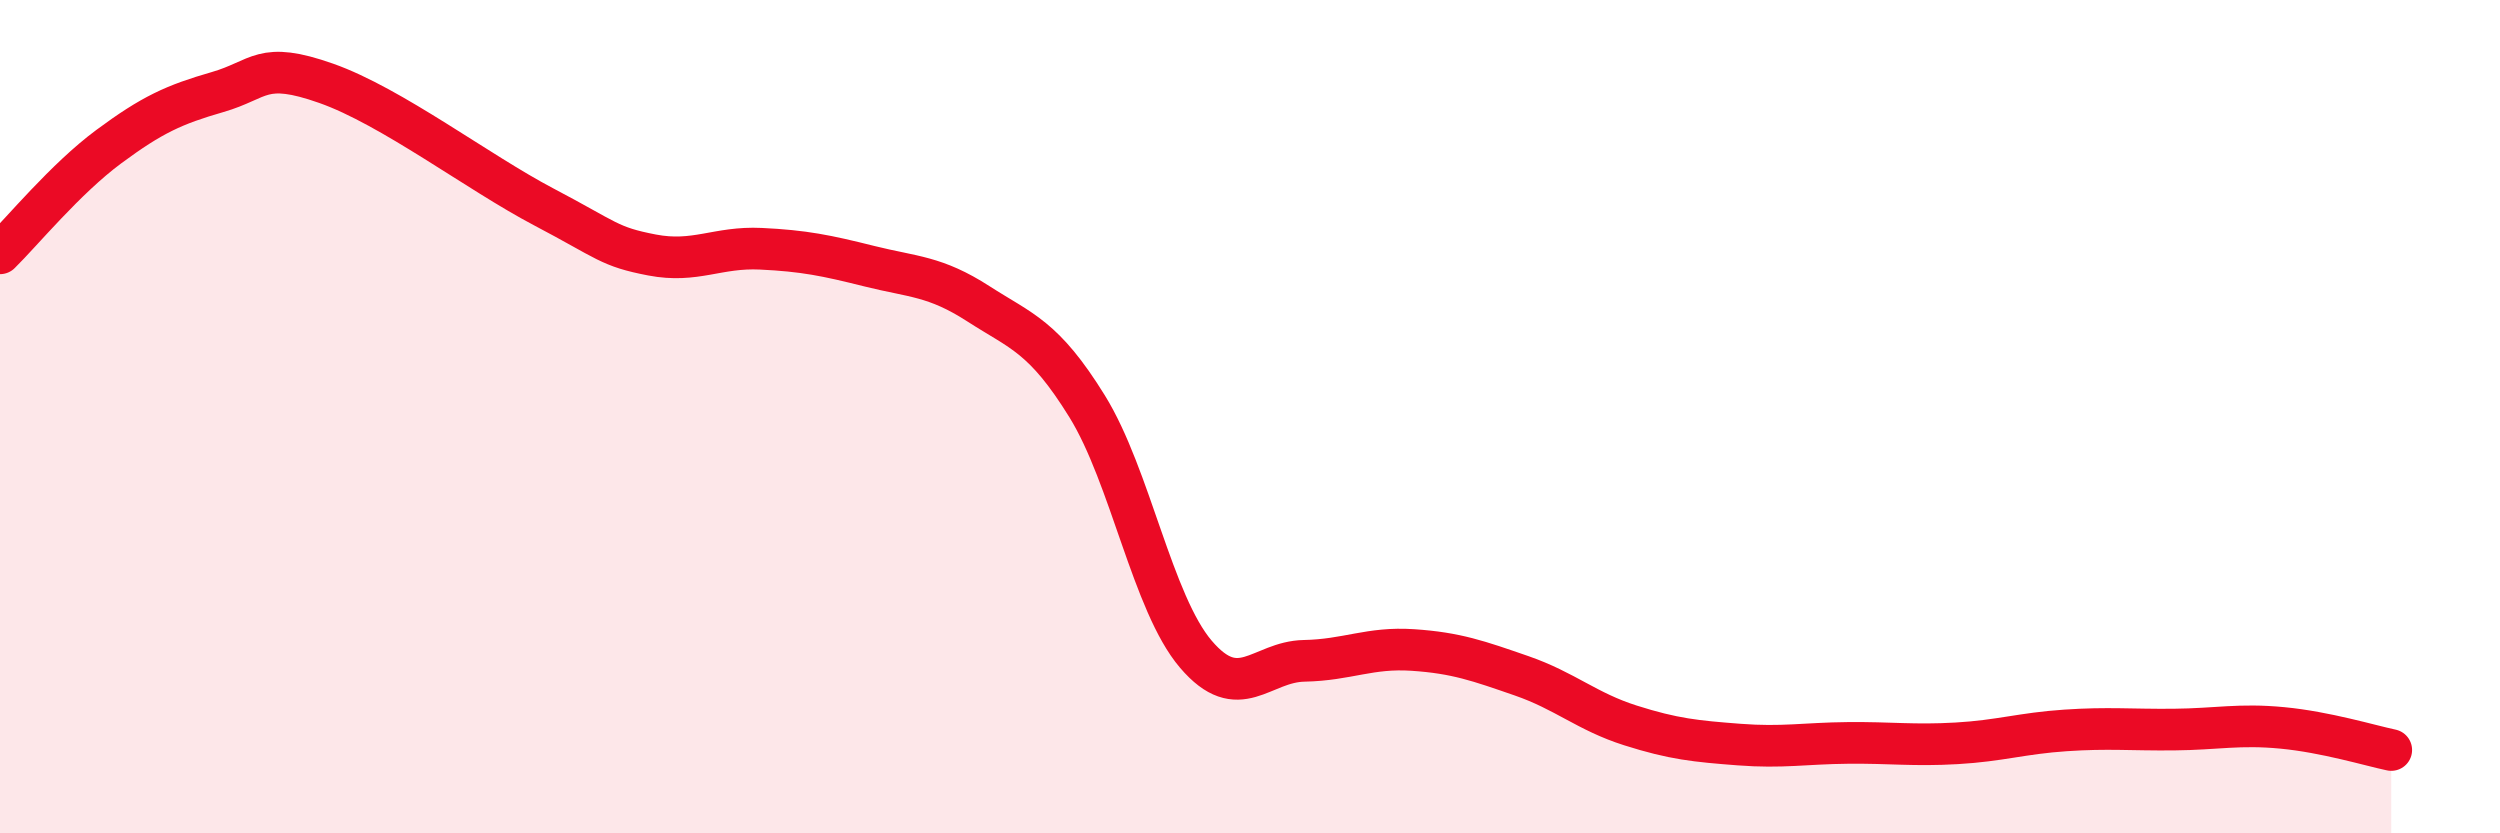 
    <svg width="60" height="20" viewBox="0 0 60 20" xmlns="http://www.w3.org/2000/svg">
      <path
        d="M 0,6.08 C 0.52,5.57 1.57,4.29 2.61,3.52 C 3.65,2.75 4.18,2.51 5.22,2.21 C 6.26,1.91 6.27,1.45 7.83,2 C 9.39,2.55 11.48,4.14 13.04,4.96 C 14.6,5.78 14.61,5.92 15.65,6.12 C 16.69,6.32 17.22,5.92 18.26,5.97 C 19.3,6.02 19.83,6.13 20.87,6.39 C 21.91,6.65 22.44,6.62 23.48,7.29 C 24.52,7.96 25.05,8.07 26.09,9.75 C 27.13,11.43 27.66,14.48 28.7,15.7 C 29.74,16.92 30.26,15.88 31.3,15.86 C 32.34,15.84 32.87,15.53 33.91,15.6 C 34.95,15.67 35.48,15.86 36.52,16.22 C 37.56,16.58 38.09,17.08 39.13,17.41 C 40.17,17.74 40.7,17.79 41.74,17.87 C 42.78,17.95 43.31,17.84 44.35,17.83 C 45.39,17.82 45.92,17.9 46.96,17.84 C 48,17.78 48.53,17.6 49.57,17.53 C 50.61,17.46 51.13,17.52 52.17,17.51 C 53.21,17.5 53.74,17.37 54.78,17.47 C 55.82,17.57 56.87,17.89 57.39,18L57.39 20L0 20Z"
        fill="#EB0A25"
        opacity="0.1"
        stroke-linecap="round"
        stroke-linejoin="round"
      />
      <path
        d="M 0,6.08 C 0.52,5.57 1.57,4.29 2.61,3.52 C 3.65,2.75 4.18,2.51 5.22,2.21 C 6.26,1.91 6.27,1.45 7.83,2 C 9.39,2.55 11.48,4.14 13.04,4.96 C 14.6,5.78 14.61,5.92 15.65,6.12 C 16.69,6.32 17.22,5.92 18.26,5.97 C 19.3,6.02 19.83,6.13 20.87,6.39 C 21.91,6.65 22.44,6.62 23.48,7.29 C 24.52,7.96 25.05,8.07 26.09,9.75 C 27.13,11.43 27.66,14.48 28.7,15.7 C 29.74,16.92 30.26,15.88 31.3,15.86 C 32.34,15.84 32.87,15.53 33.91,15.6 C 34.95,15.67 35.48,15.86 36.52,16.22 C 37.56,16.58 38.09,17.08 39.13,17.41 C 40.17,17.74 40.7,17.79 41.74,17.87 C 42.78,17.95 43.31,17.84 44.35,17.83 C 45.39,17.82 45.92,17.9 46.96,17.84 C 48,17.78 48.53,17.6 49.57,17.53 C 50.61,17.46 51.13,17.52 52.17,17.51 C 53.21,17.5 53.74,17.37 54.78,17.47 C 55.82,17.57 56.87,17.89 57.39,18"
        stroke="#EB0A25"
        stroke-width="1"
        fill="none"
        stroke-linecap="round"
        stroke-linejoin="round"
      />
    </svg>
  